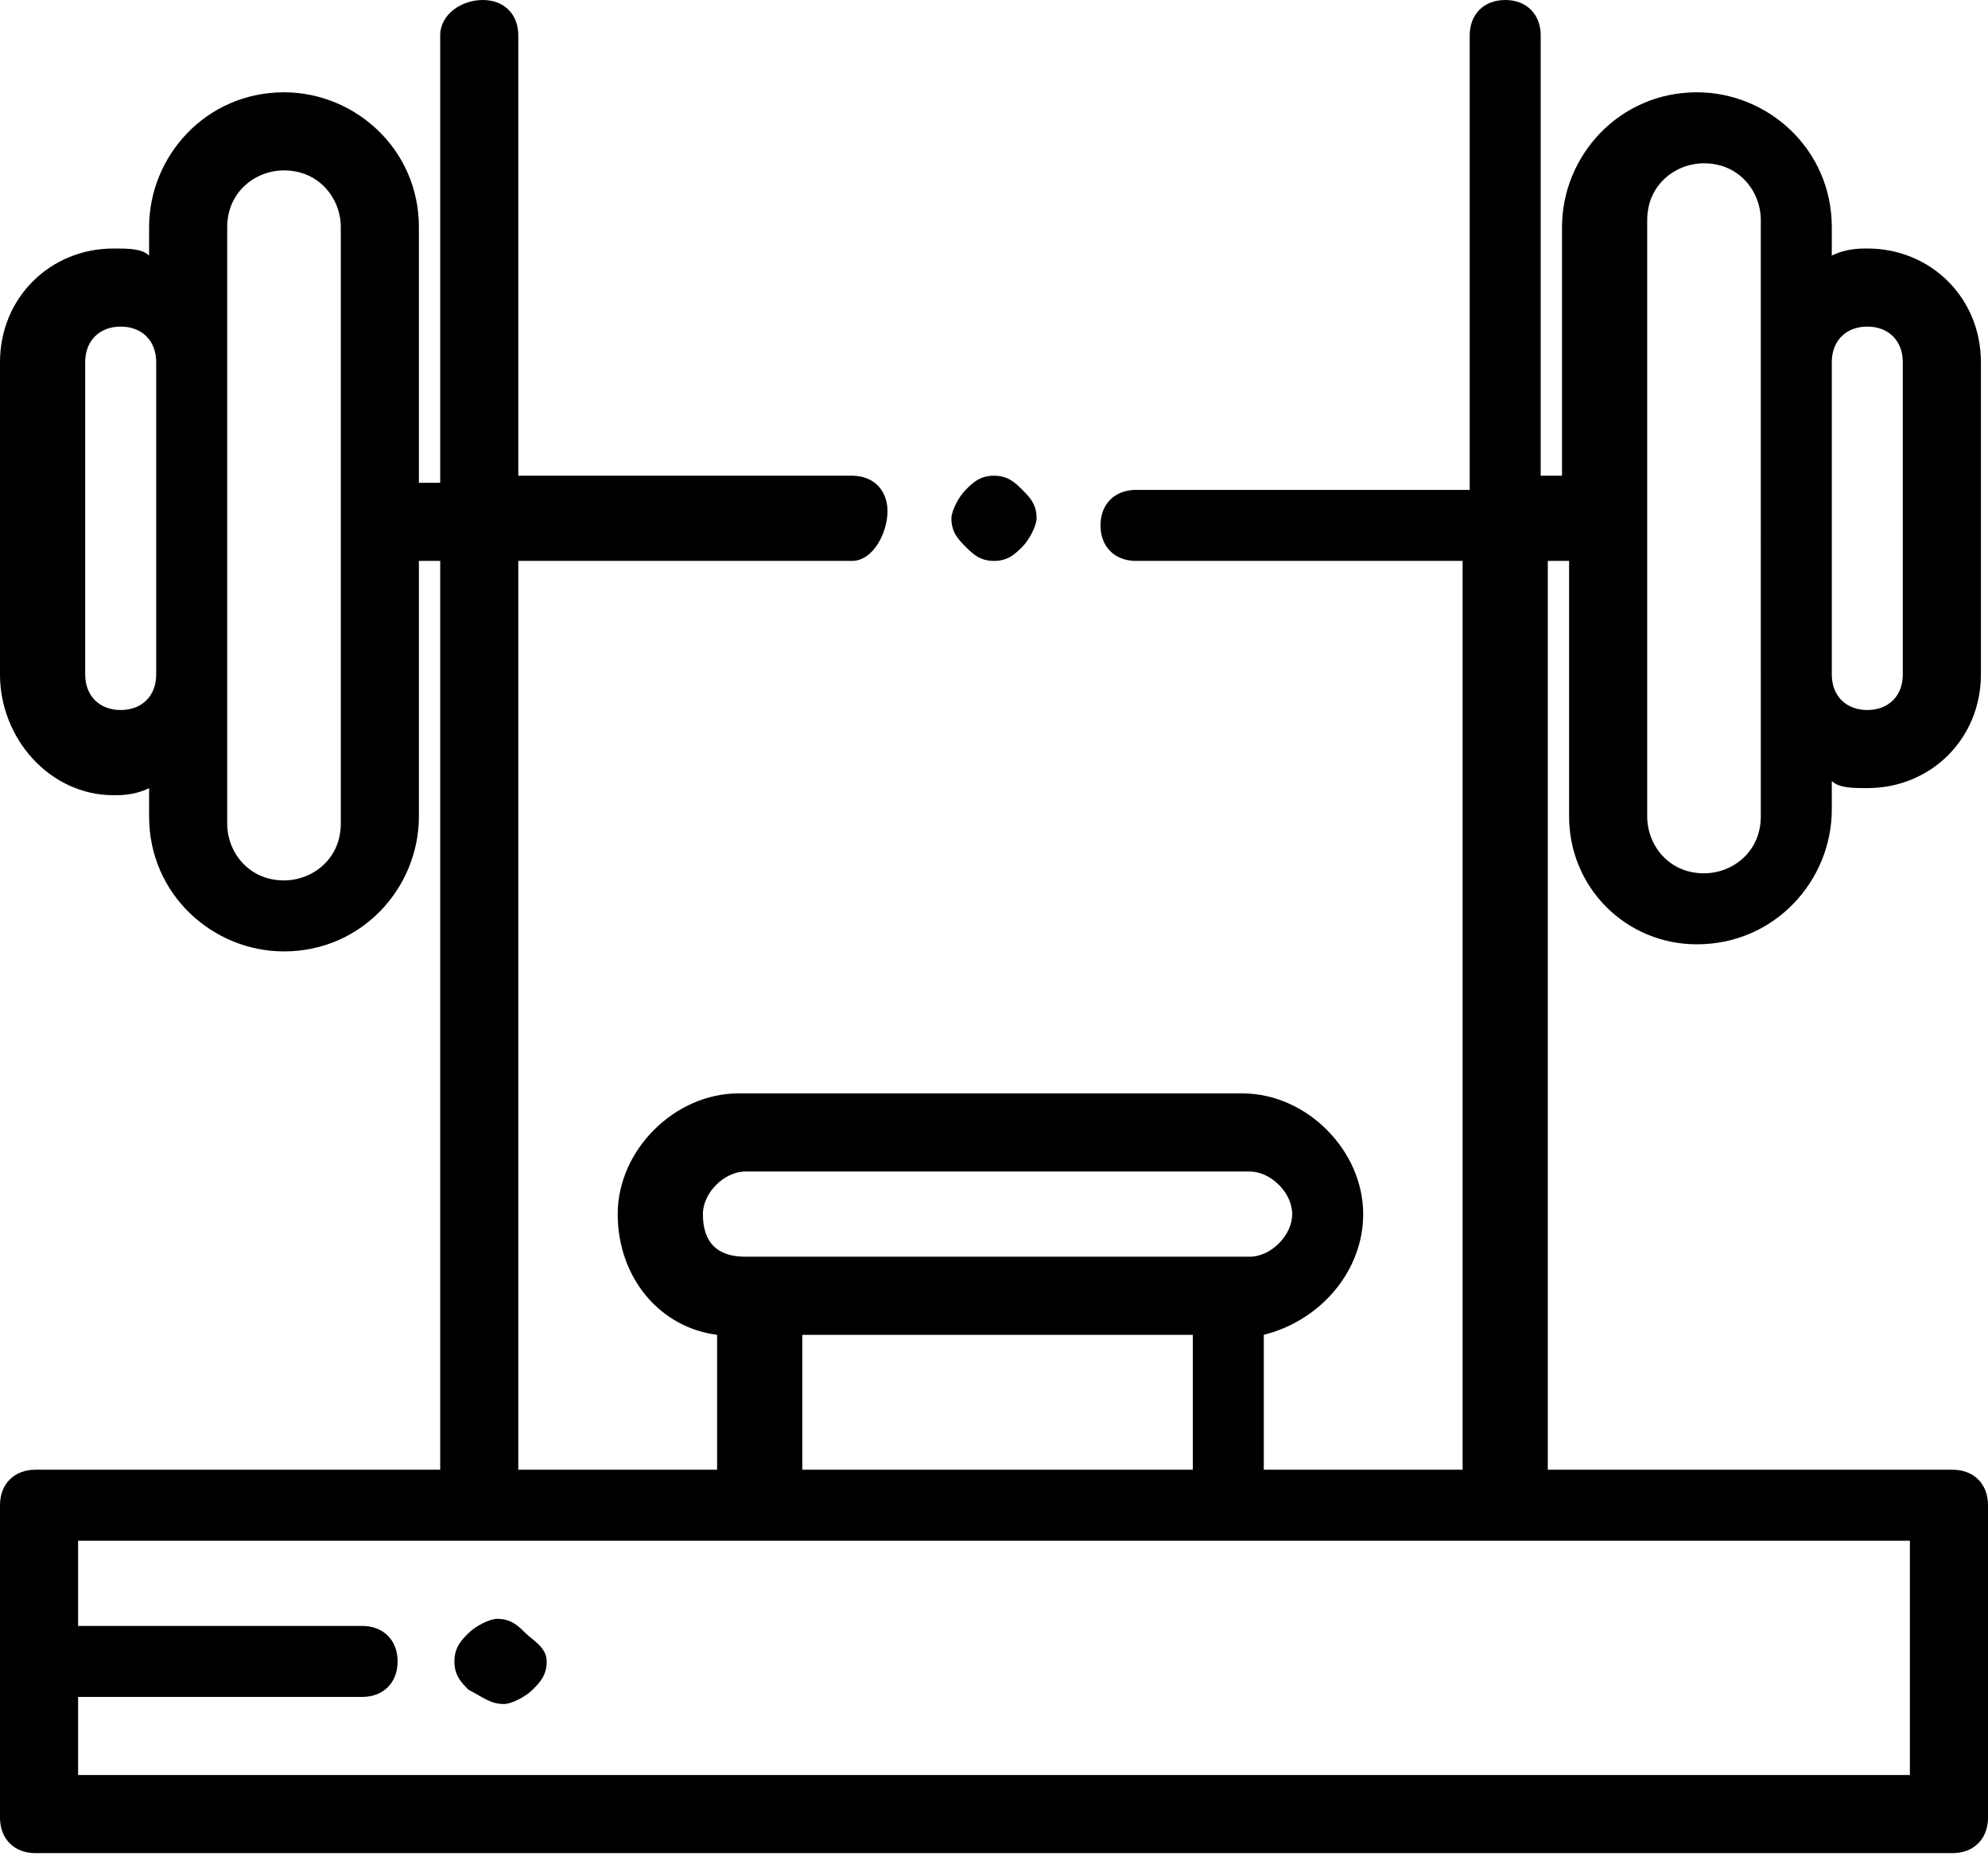 <?xml version="1.0" encoding="utf-8"?>
<!-- Generator: Adobe Illustrator 19.1.0, SVG Export Plug-In . SVG Version: 6.00 Build 0)  -->
<svg version="1.1" xmlns="http://www.w3.org/2000/svg" xmlns:xlink="http://www.w3.org/1999/xlink" x="0px" y="0px" width="28px"
	 height="26.2px" viewBox="0 0 28 26.2" enable-background="new 0 0 28 26.2" xml:space="preserve">
<g id="Tło_xA0_Obraz_1_">
</g>
<g id="Grupa_1_kopiuj_4_1_">
	<g id="__Zwierzęta_dozwolone_Klimatyzacja_Wnęka_kuchenna_Obsługa_pokoj_1_">
	</g>
	<path d="M13.6,7.7c-0.1-0.1-0.2-0.2-0.2-0.4c0-0.1,0.1-0.3,0.2-0.4c0.1-0.1,0.2-0.2,0.4-0.2s0.3,0.1,0.4,0.2
		c0.1,0.1,0.2,0.2,0.2,0.4c0,0.1-0.1,0.3-0.2,0.4c-0.1,0.1-0.2,0.2-0.4,0.2S13.7,7.8,13.6,7.7z M7.1,24c0.1,0,0.3-0.1,0.4-0.2
		c0.1-0.1,0.2-0.2,0.2-0.4S7.5,23.1,7.4,23c-0.1-0.1-0.2-0.2-0.4-0.2c-0.1,0-0.3,0.1-0.4,0.2c-0.1,0.1-0.2,0.2-0.2,0.4
		s0.1,0.3,0.2,0.4C6.8,23.9,6.9,24,7.1,24z M22.1,11.5V7.9h-0.3v12.8h5.7c0.3,0,0.5,0.2,0.5,0.5v4.4c0,0.3-0.2,0.5-0.5,0.5H0.5
		c-0.3,0-0.5-0.2-0.5-0.5v-4.4c0-0.3,0.2-0.5,0.5-0.5h5.7V7.9H5.9v3.6c0,1-0.8,1.9-1.9,1.9c-1,0-1.9-0.8-1.9-1.9v-0.4
		c-0.2,0.1-0.4,0.1-0.5,0.1C0.7,11.2,0,10.4,0,9.5V5.1c0-0.9,0.7-1.6,1.6-1.6c0.2,0,0.4,0,0.5,0.1V3.2c0-1,0.8-1.9,1.9-1.9
		c1,0,1.9,0.8,1.9,1.9v3.6h0.3V0.5C6.2,0.2,6.5,0,6.8,0s0.5,0.2,0.5,0.5v6.2H12c0.3,0,0.5,0.2,0.5,0.5S12.3,7.9,12,7.9H7.3v12.8h2.8
		v-1.9c-0.8-0.1-1.4-0.8-1.4-1.7c0-0.9,0.8-1.7,1.7-1.7h7.1c0.9,0,1.7,0.8,1.7,1.7c0,0.8-0.6,1.5-1.4,1.7v1.9h2.8V7.9H16
		c-0.3,0-0.5-0.2-0.5-0.5s0.2-0.5,0.5-0.5h4.7V0.5c0-0.3,0.2-0.5,0.5-0.5s0.5,0.2,0.5,0.5v6.2h0.3V3.2c0-1,0.8-1.9,1.9-1.9
		c1,0,1.9,0.8,1.9,1.9v0.4c0.2-0.1,0.4-0.1,0.5-0.1c0.9,0,1.6,0.7,1.6,1.6v4.4c0,0.9-0.7,1.6-1.6,1.6c-0.2,0-0.4,0-0.5-0.1v0.4
		c0,1-0.8,1.9-1.9,1.9C22.9,13.3,22.1,12.5,22.1,11.5z M25.8,9.5c0,0.3,0.2,0.5,0.5,0.5c0.3,0,0.5-0.2,0.5-0.5V5.1
		c0-0.3-0.2-0.5-0.5-0.5c-0.3,0-0.5,0.2-0.5,0.5V9.5z M23.2,11.5c0,0.4,0.3,0.8,0.8,0.8c0.4,0,0.8-0.3,0.8-0.8v-2c0,0,0,0,0,0V5.1
		c0,0,0,0,0,0v-2c0-0.4-0.3-0.8-0.8-0.8c-0.4,0-0.8,0.3-0.8,0.8V11.5z M2.2,5.1c0-0.3-0.2-0.5-0.5-0.5c-0.3,0-0.5,0.2-0.5,0.5v4.4
		c0,0.3,0.2,0.5,0.5,0.5c0.3,0,0.5-0.2,0.5-0.5V5.1z M4.8,3.2c0-0.4-0.3-0.8-0.8-0.8c-0.4,0-0.8,0.3-0.8,0.8v2c0,0,0,0,0,0v4.4
		c0,0,0,0,0,0v2c0,0.4,0.3,0.8,0.8,0.8c0.4,0,0.8-0.3,0.8-0.8V3.2z M10.5,17.7h7.1c0.3,0,0.6-0.3,0.6-0.6c0-0.3-0.3-0.6-0.6-0.6
		h-7.1c-0.3,0-0.6,0.3-0.6,0.6C9.9,17.5,10.1,17.7,10.5,17.7z M11.3,18.8v1.9h5.5v-1.9H11.3z M1.1,21.8v1.1h4c0.3,0,0.5,0.2,0.5,0.5
		c0,0.3-0.2,0.5-0.5,0.5h-4v1.1h25.8v-3.3H1.1z"/>
</g>
<g id="Grupa_1_kopiuj_3_1_">
	<g id="Parking__Garaż_Na_terenie_obiektu__Poza_obiektem_1_">
	</g>
</g>
<g id="Grupa_1_kopiuj_2_1_">
	<g id="__Śniadanie_kontynentalne_Pełne_śniadanie_Śniadanie_dla_dzieci_1_">
	</g>
</g>
<g id="Grupa_1_kopiuj_1_">
	<g id="Dla_palących_Powierzchnia_Liczba_sypialni_Rodzaj_łóżek_Ustawien_1_">
	</g>
</g>
<g id="Grupa_1_1_">
	<g id="Klimatyzacja___Kuchnia_z_pełnym_wyposażeniem_Kuchnia_Lodówka_1_">
	</g>
</g>
<g id="Klimatyzacja">
</g>
<g id="Zaplecze_kuchenne">
</g>
<g id="Zaplecze_sanitarne">
</g>
<g id="Telewizja">
</g>
<g id="Dodatki">
</g>
<g id="Forma_1_26_" enable-background="new    ">
</g>
<g id="Forma_1_25_" enable-background="new    ">
</g>
<g id="Kategoria">
</g>
<g id="Parking">
</g>
<g id="Śniadanie">
</g>
<g id="Informacje_ogólne">
</g>
<g id="Dzieci">
</g>
<g id="Rozrywka">
</g>
<g id="Zaplecze_gastronomiczne">
</g>
<g id="Internet">
</g>
</svg>
